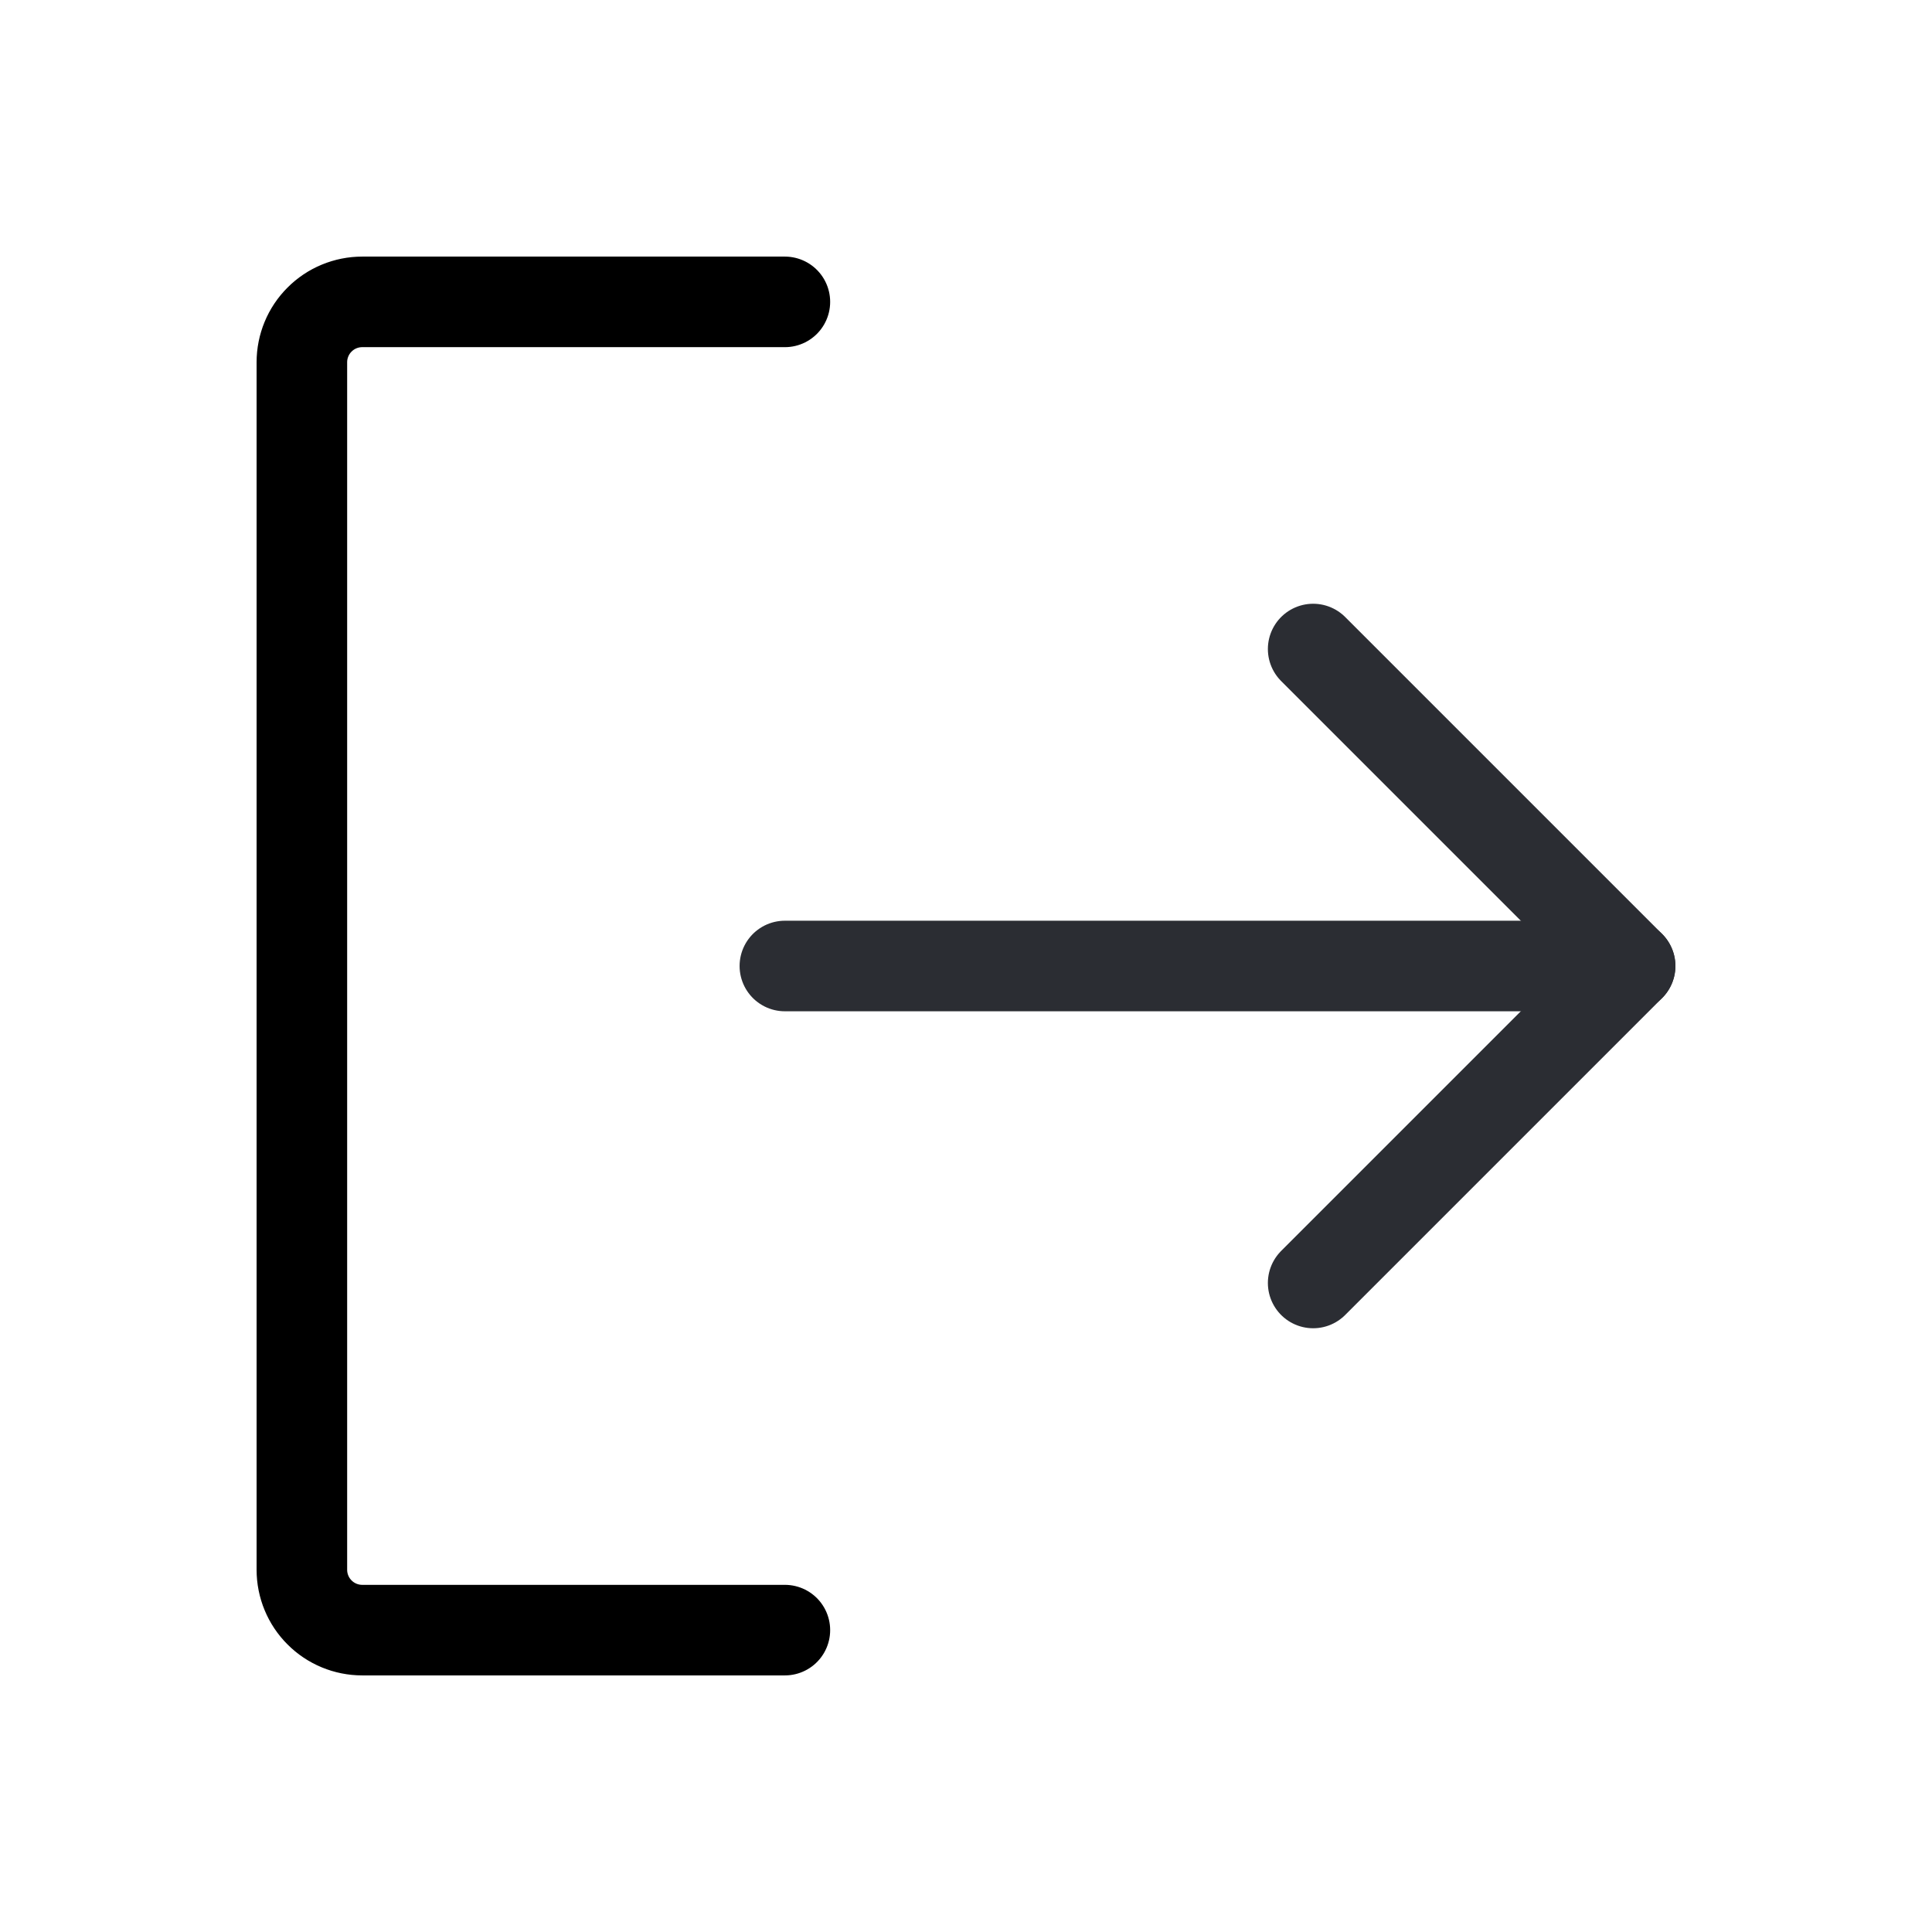 <svg width="32" height="32" viewBox="0 0 32 32" fill="none" xmlns="http://www.w3.org/2000/svg">
<path d="M21.75 10.75L27 16L21.75 21.25" stroke="#2B2D33" stroke-width="1.5" stroke-linecap="round" stroke-linejoin="round"/>
<path d="M13 16H27" stroke="#2B2D33" stroke-width="1.5" stroke-linecap="round" stroke-linejoin="round"/>
<path d="M13 27H6C5.735 27 5.48 26.895 5.293 26.707C5.105 26.52 5 26.265 5 26V6C5 5.735 5.105 5.48 5.293 5.293C5.48 5.105 5.735 5 6 5H13" stroke="black" stroke-width="1.5" stroke-linecap="round" stroke-linejoin="round"/>
</svg>
